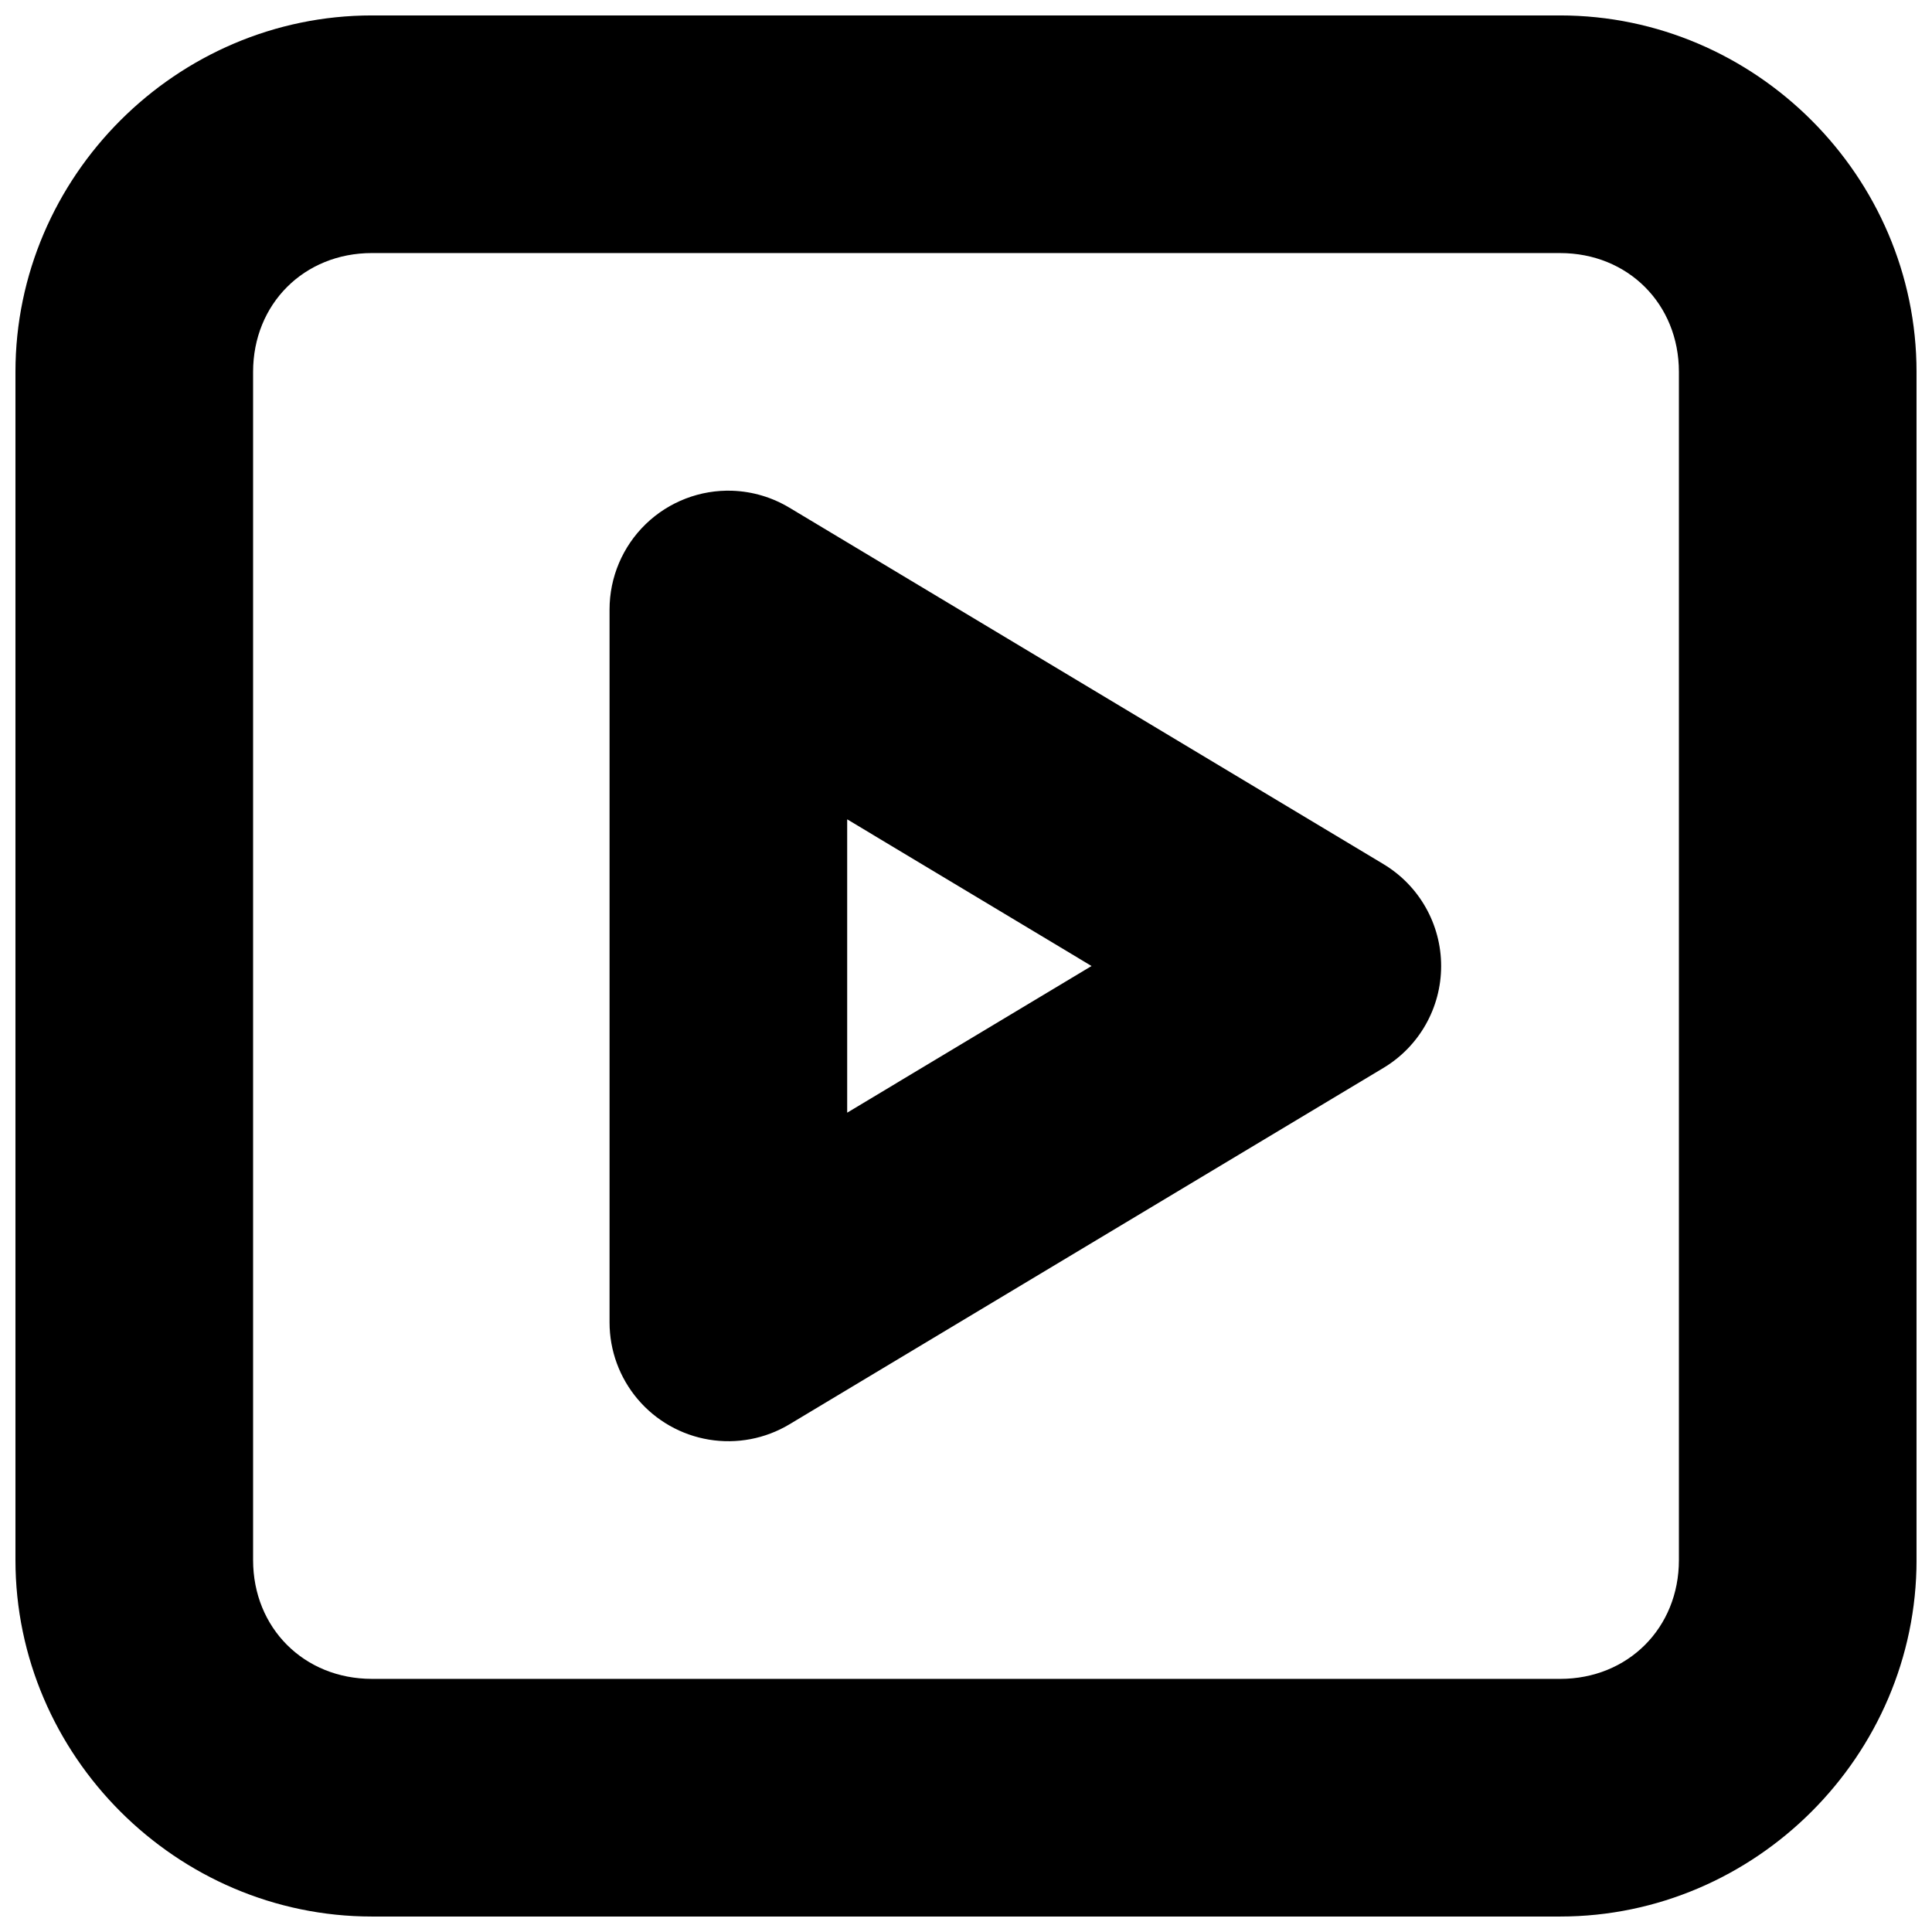 <?xml version="1.0" encoding="UTF-8"?>
<!-- Uploaded to: SVG Repo, www.svgrepo.com, Generator: SVG Repo Mixer Tools -->
<svg width="800px" height="800px" version="1.1" viewBox="144 144 512 512" xmlns="http://www.w3.org/2000/svg">
 <defs>
  <clipPath id="a">
   <path d="m148.09 148.09h503.81v503.81h-503.81z"/>
  </clipPath>
 </defs>
 <path d="m338.13 274.05c-8.539-0.301-16.836 2.883-22.984 8.82-6.144 5.941-9.613 14.121-9.609 22.668v188.93c0.004 7.461 2.656 14.672 7.484 20.359 4.824 5.684 11.512 9.473 18.871 10.688 7.356 1.219 14.906-0.215 21.305-4.047l157.44-94.465c9.48-5.691 15.281-15.938 15.281-26.996s-5.801-21.309-15.281-27l-157.44-94.465c-4.562-2.746-9.746-4.289-15.066-4.488zm30.383 87.082 64.758 38.871-64.758 38.867z"/>
 <g clip-path="url(#a)">
  <path d="m242.56 148.09c-51.789 0-94.465 42.676-94.465 94.465v314.88c0 51.789 42.676 94.465 94.465 94.465h314.88c51.789 0 94.465-42.676 94.465-94.465l-0.004-314.88c0-51.789-42.676-94.465-94.465-94.465zm0 62.977h314.88c17.988 0 31.488 13.5 31.488 31.488v314.88c0 17.988-13.5 31.488-31.488 31.488l-314.88-0.004c-17.988 0-31.488-13.496-31.488-31.488v-314.88c0-17.988 13.5-31.488 31.488-31.488z"/>
 </g>
</svg>